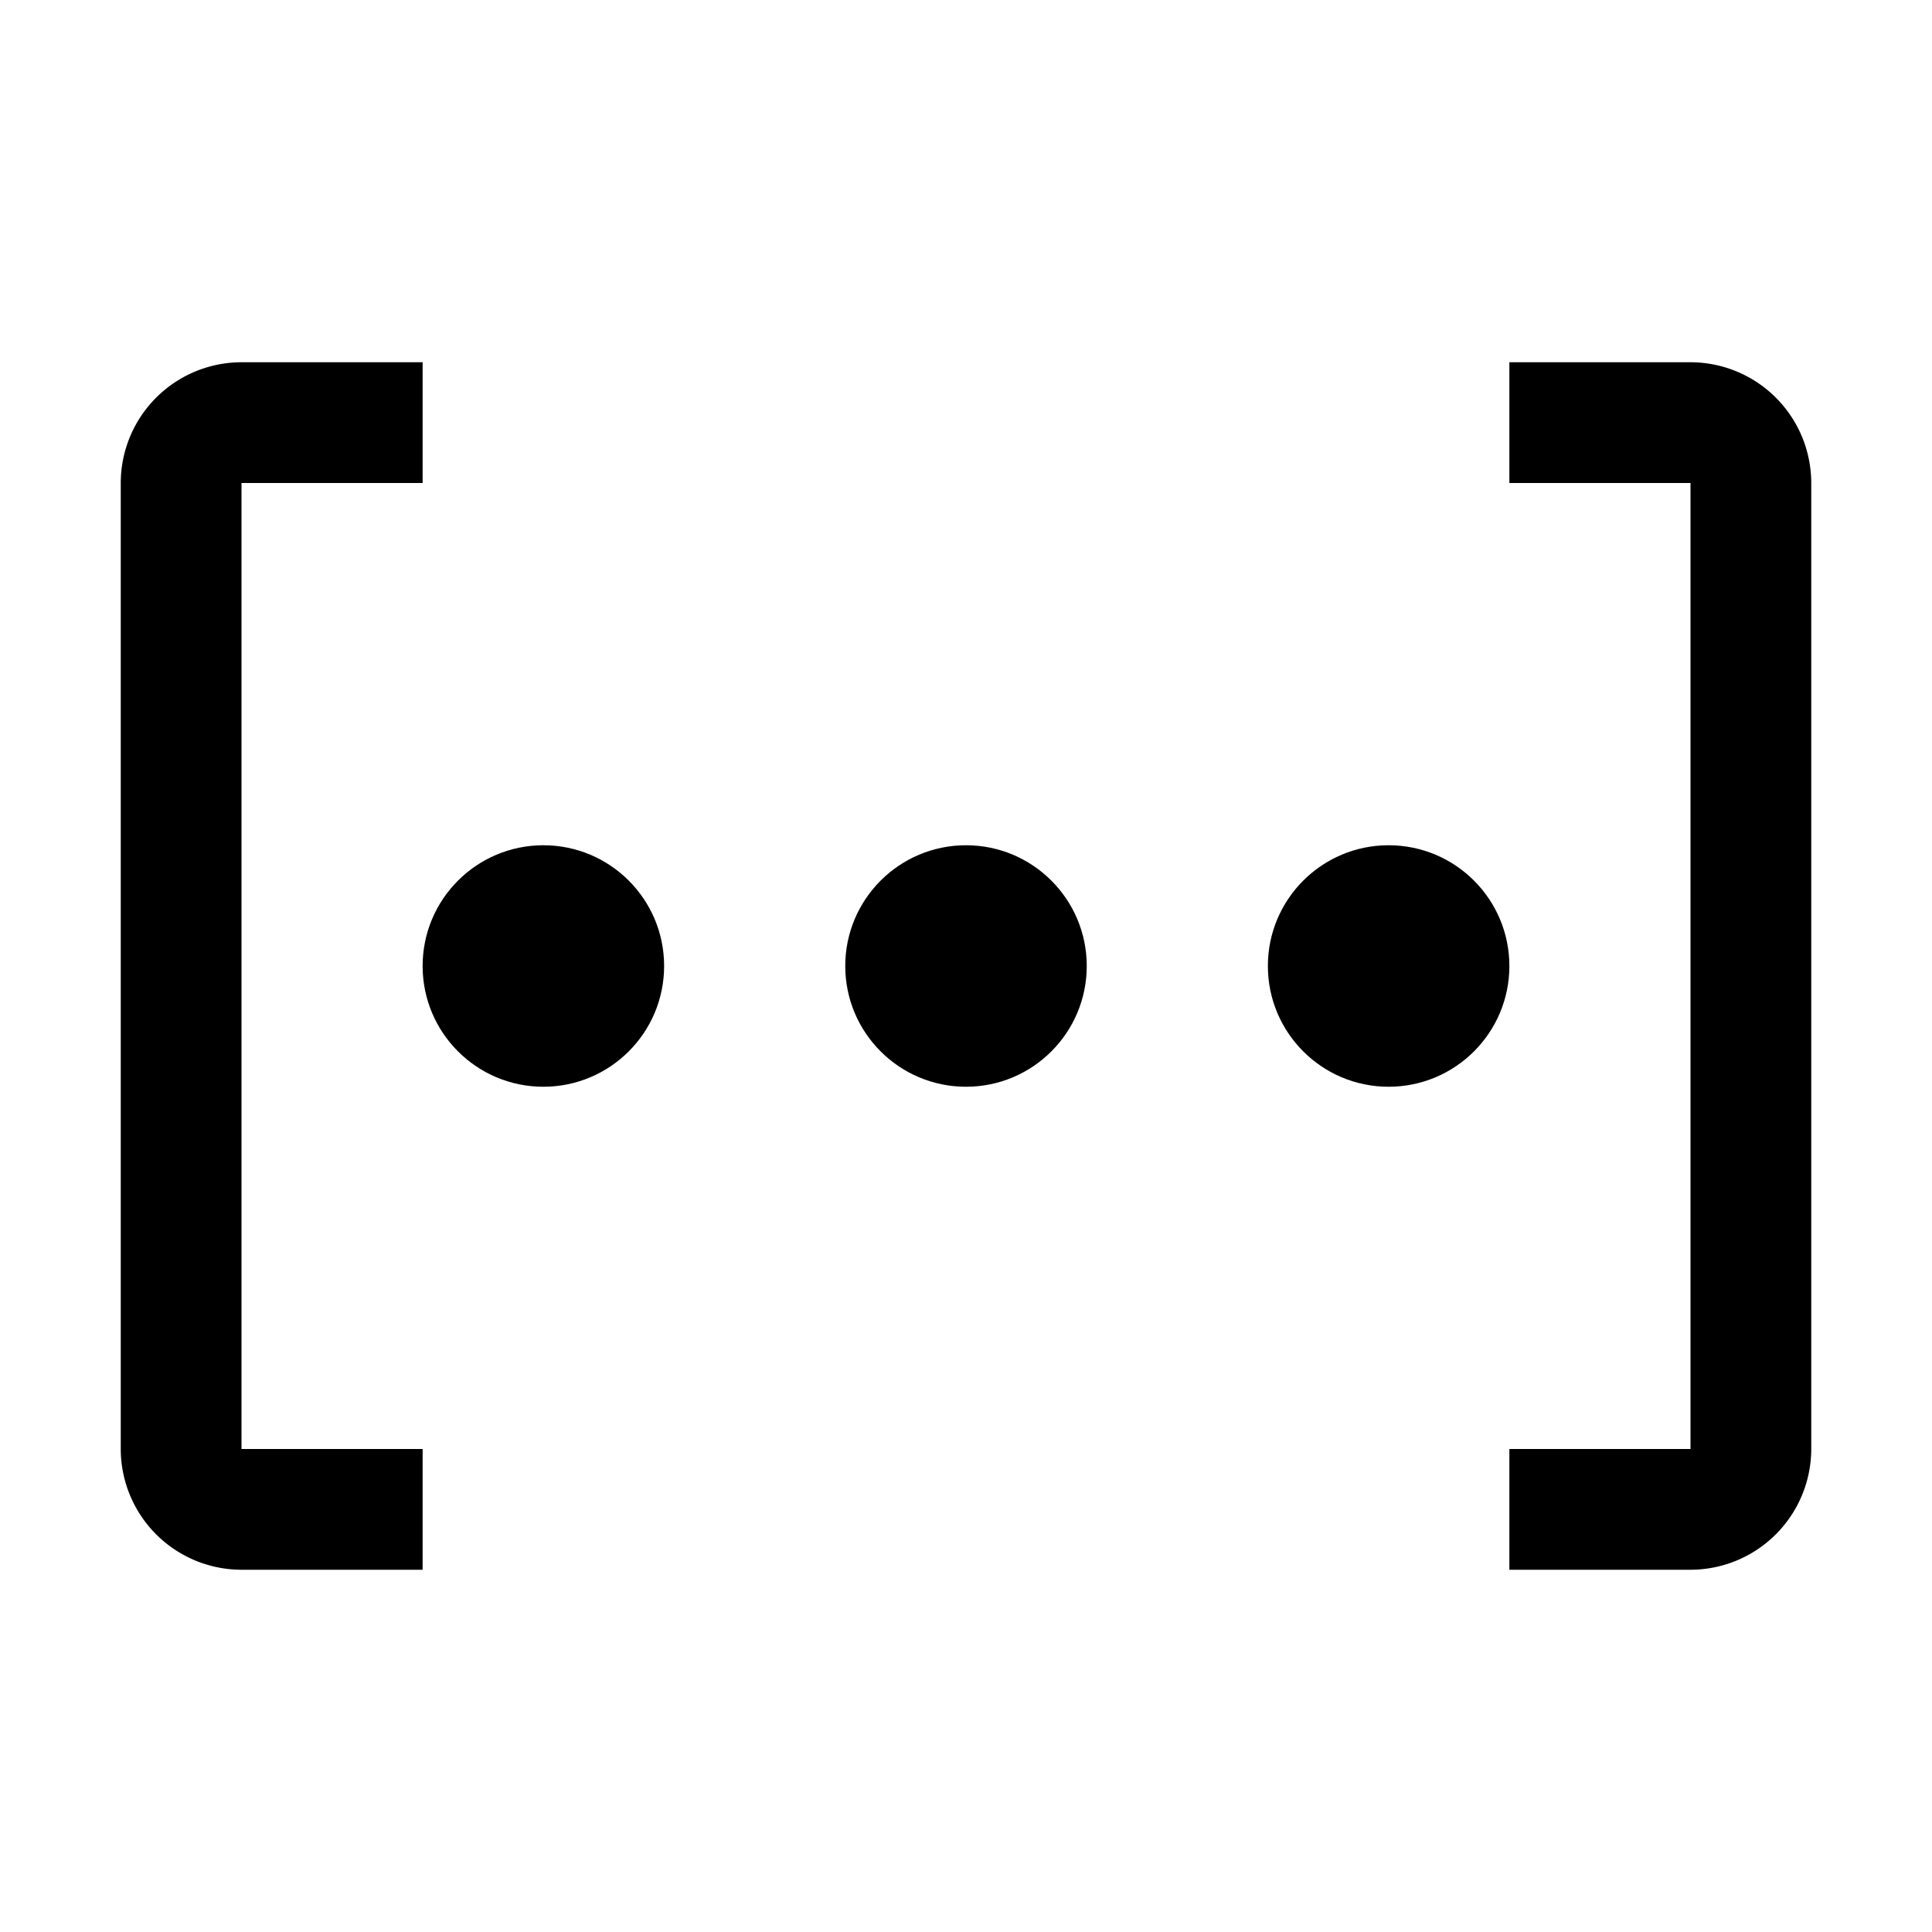 <svg xmlns="http://www.w3.org/2000/svg" viewBox="0 0 32 32" fill="currentColor"><defs/><title>term</title><path d="M28,26H25V24h3V8H25V6h3a2.002,2.002,0,0,1,2,2V24A2.003,2.003,0,0,1,28,26Z"/><circle cx="23" cy="16" r="2"/><circle cx="16" cy="16" r="2"/><circle cx="9" cy="16" r="2"/><path d="M7,26H4a2.002,2.002,0,0,1-2-2V8A2.002,2.002,0,0,1,4,6H7V8H4V24H7Z"/><rect id="_Transparent_Rectangle_" data-name="&lt;Transparent Rectangle&gt;" class="cls-1" width="32" height="32" style="fill:none"/></svg>